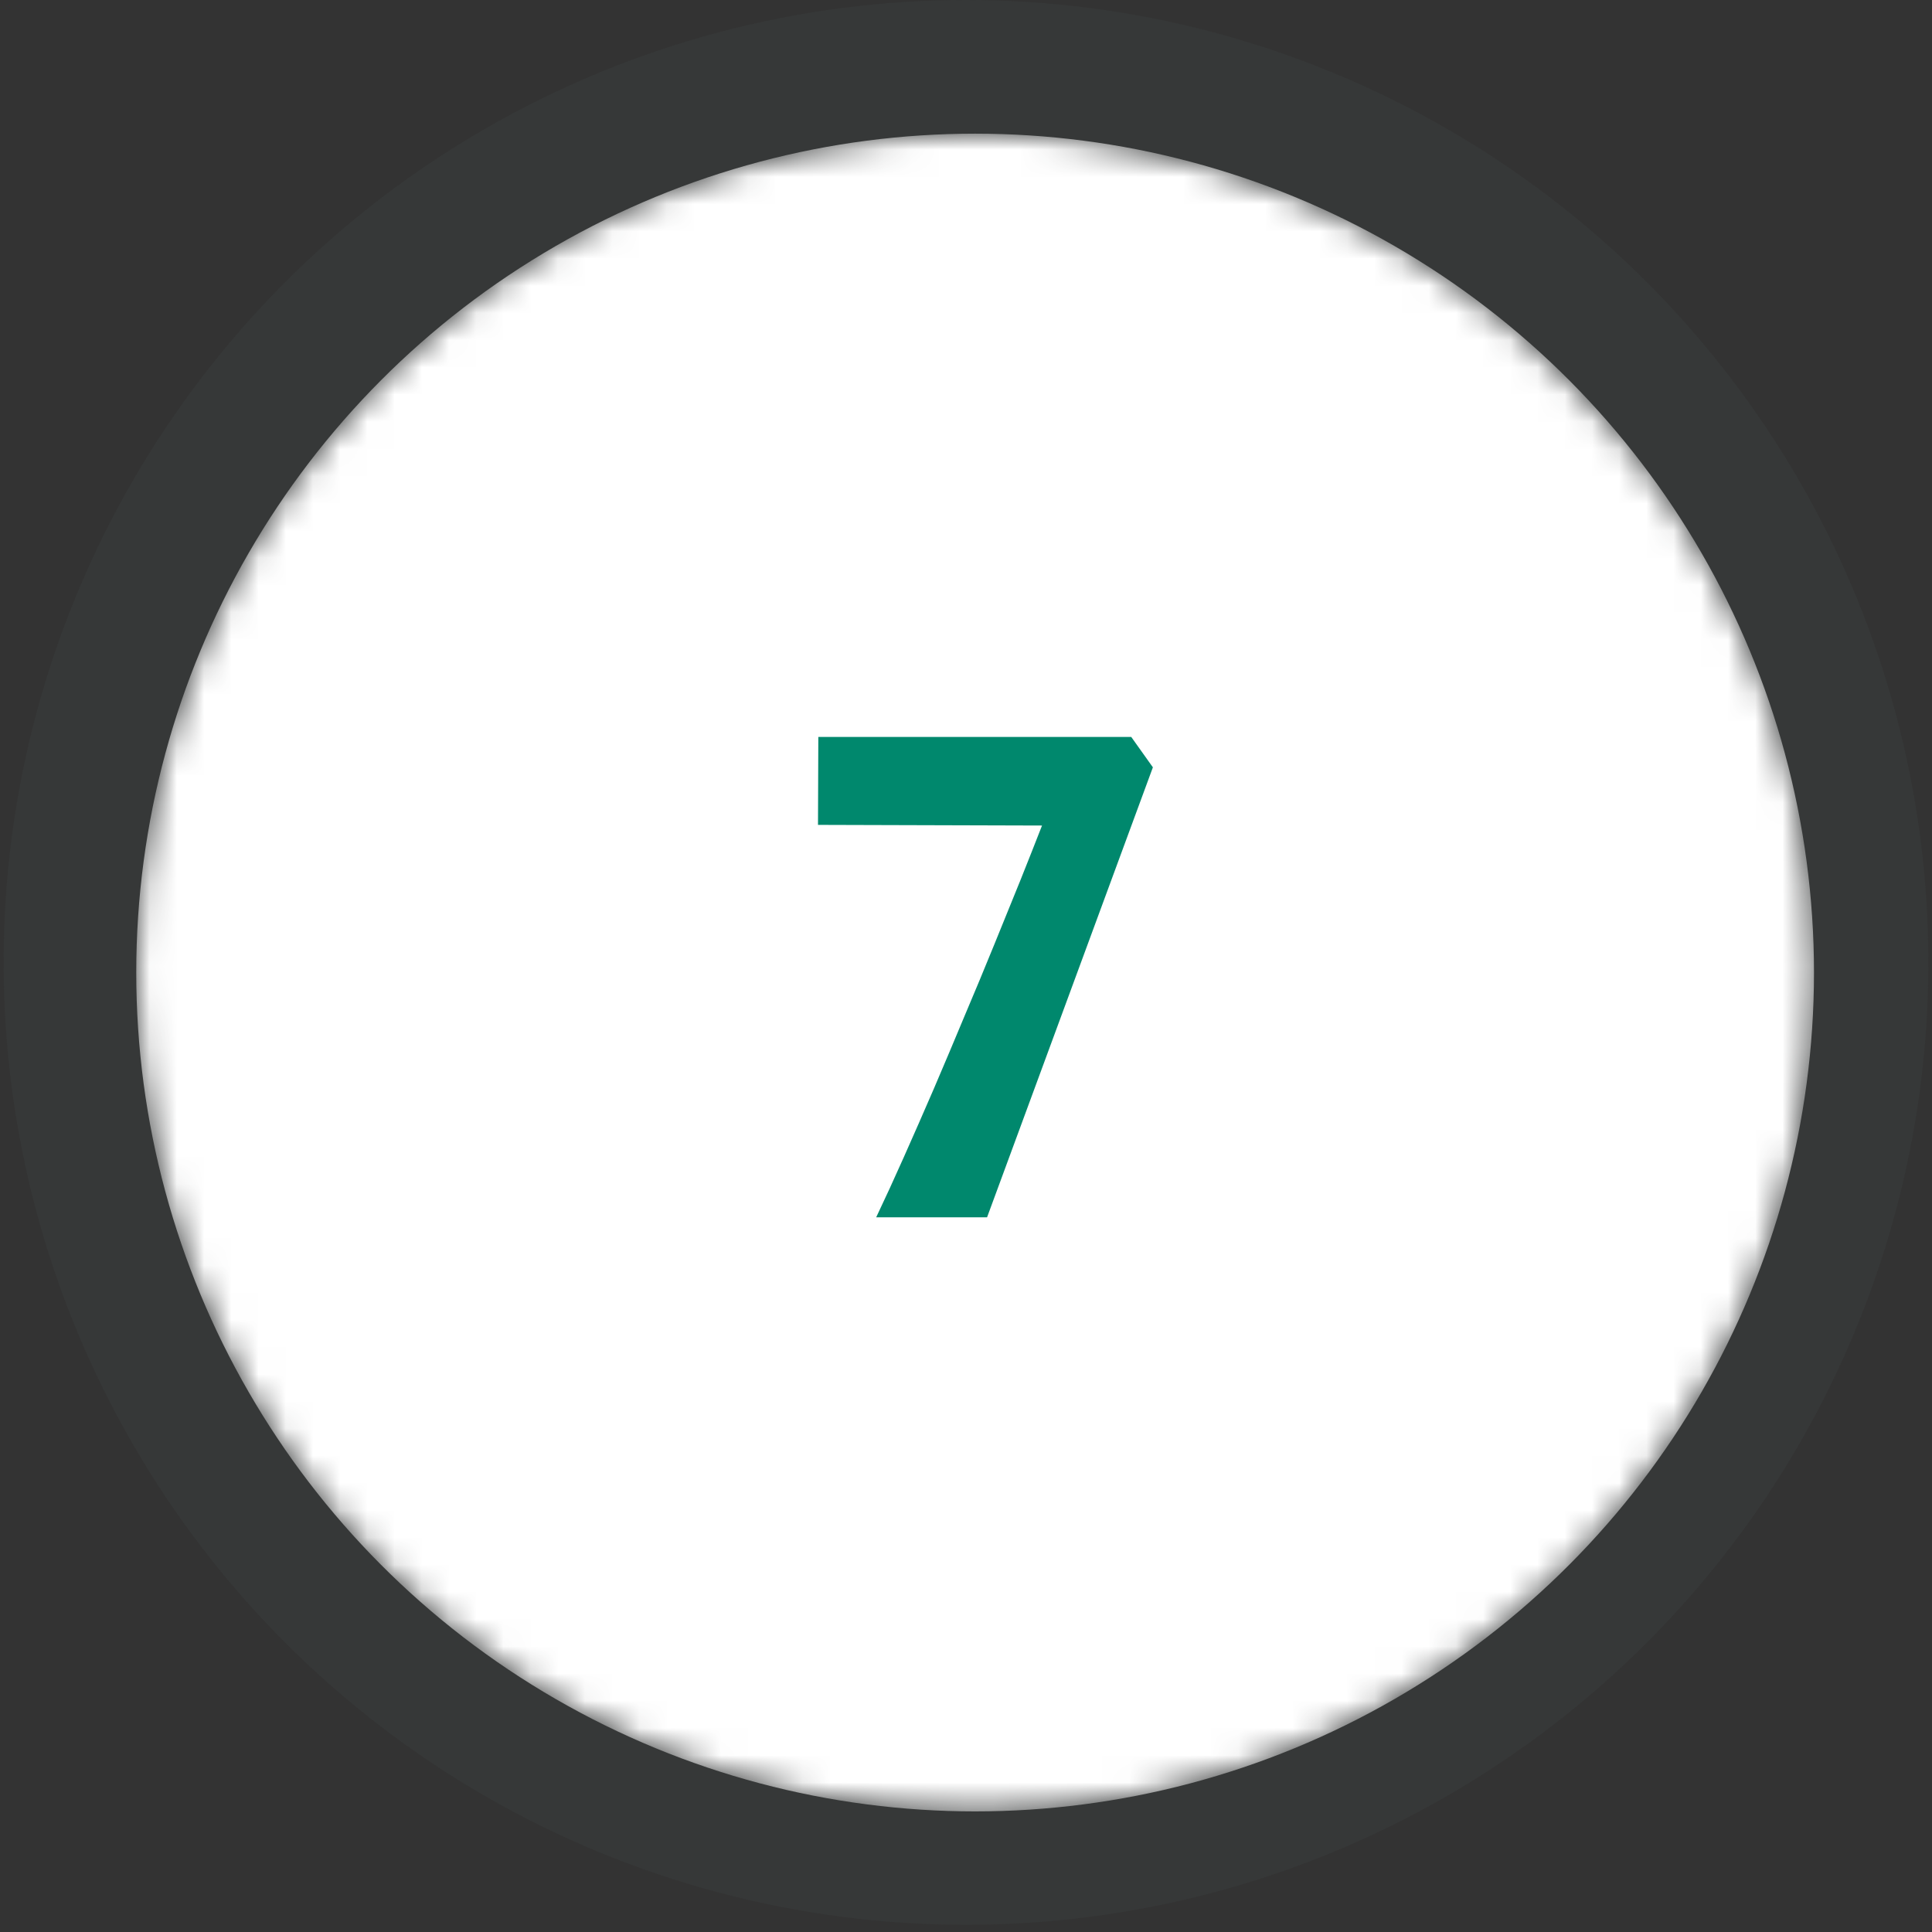 <svg xmlns="http://www.w3.org/2000/svg" width="71" height="71" viewBox="0 0 71 71" fill="none"><rect x="0" y="0" width="71" height="71" fill="#333333" stroke="none"/><circle cx="35.5" cy="35.368" r="35.368" fill="#556A69" fill-opacity="0.1"></circle><mask id="mask0_440_6189" style="mask-type:alpha" maskUnits="userSpaceOnUse" x="5" y="4" width="62" height="63"><circle cx="35.835" cy="35.74" r="30.828" fill="#99CBE8"></circle></mask><g mask="url(#mask0_440_6189)"><circle cx="35.835" cy="35.74" r="30.828" fill="white"></circle><path d="M32.199 44.736C32.516 44.071 32.853 43.338 33.209 42.538C33.565 41.739 33.934 40.899 34.314 40.02C34.694 39.133 35.07 38.242 35.443 37.347C35.823 36.452 36.187 35.577 36.535 34.721C36.884 33.866 37.209 33.066 37.51 32.322C37.811 31.569 38.072 30.908 38.294 30.338L30.061 30.314L30.073 27.083H41.573L42.368 28.199L36.274 44.736H32.199Z" fill="#00886D"></path></g></svg>